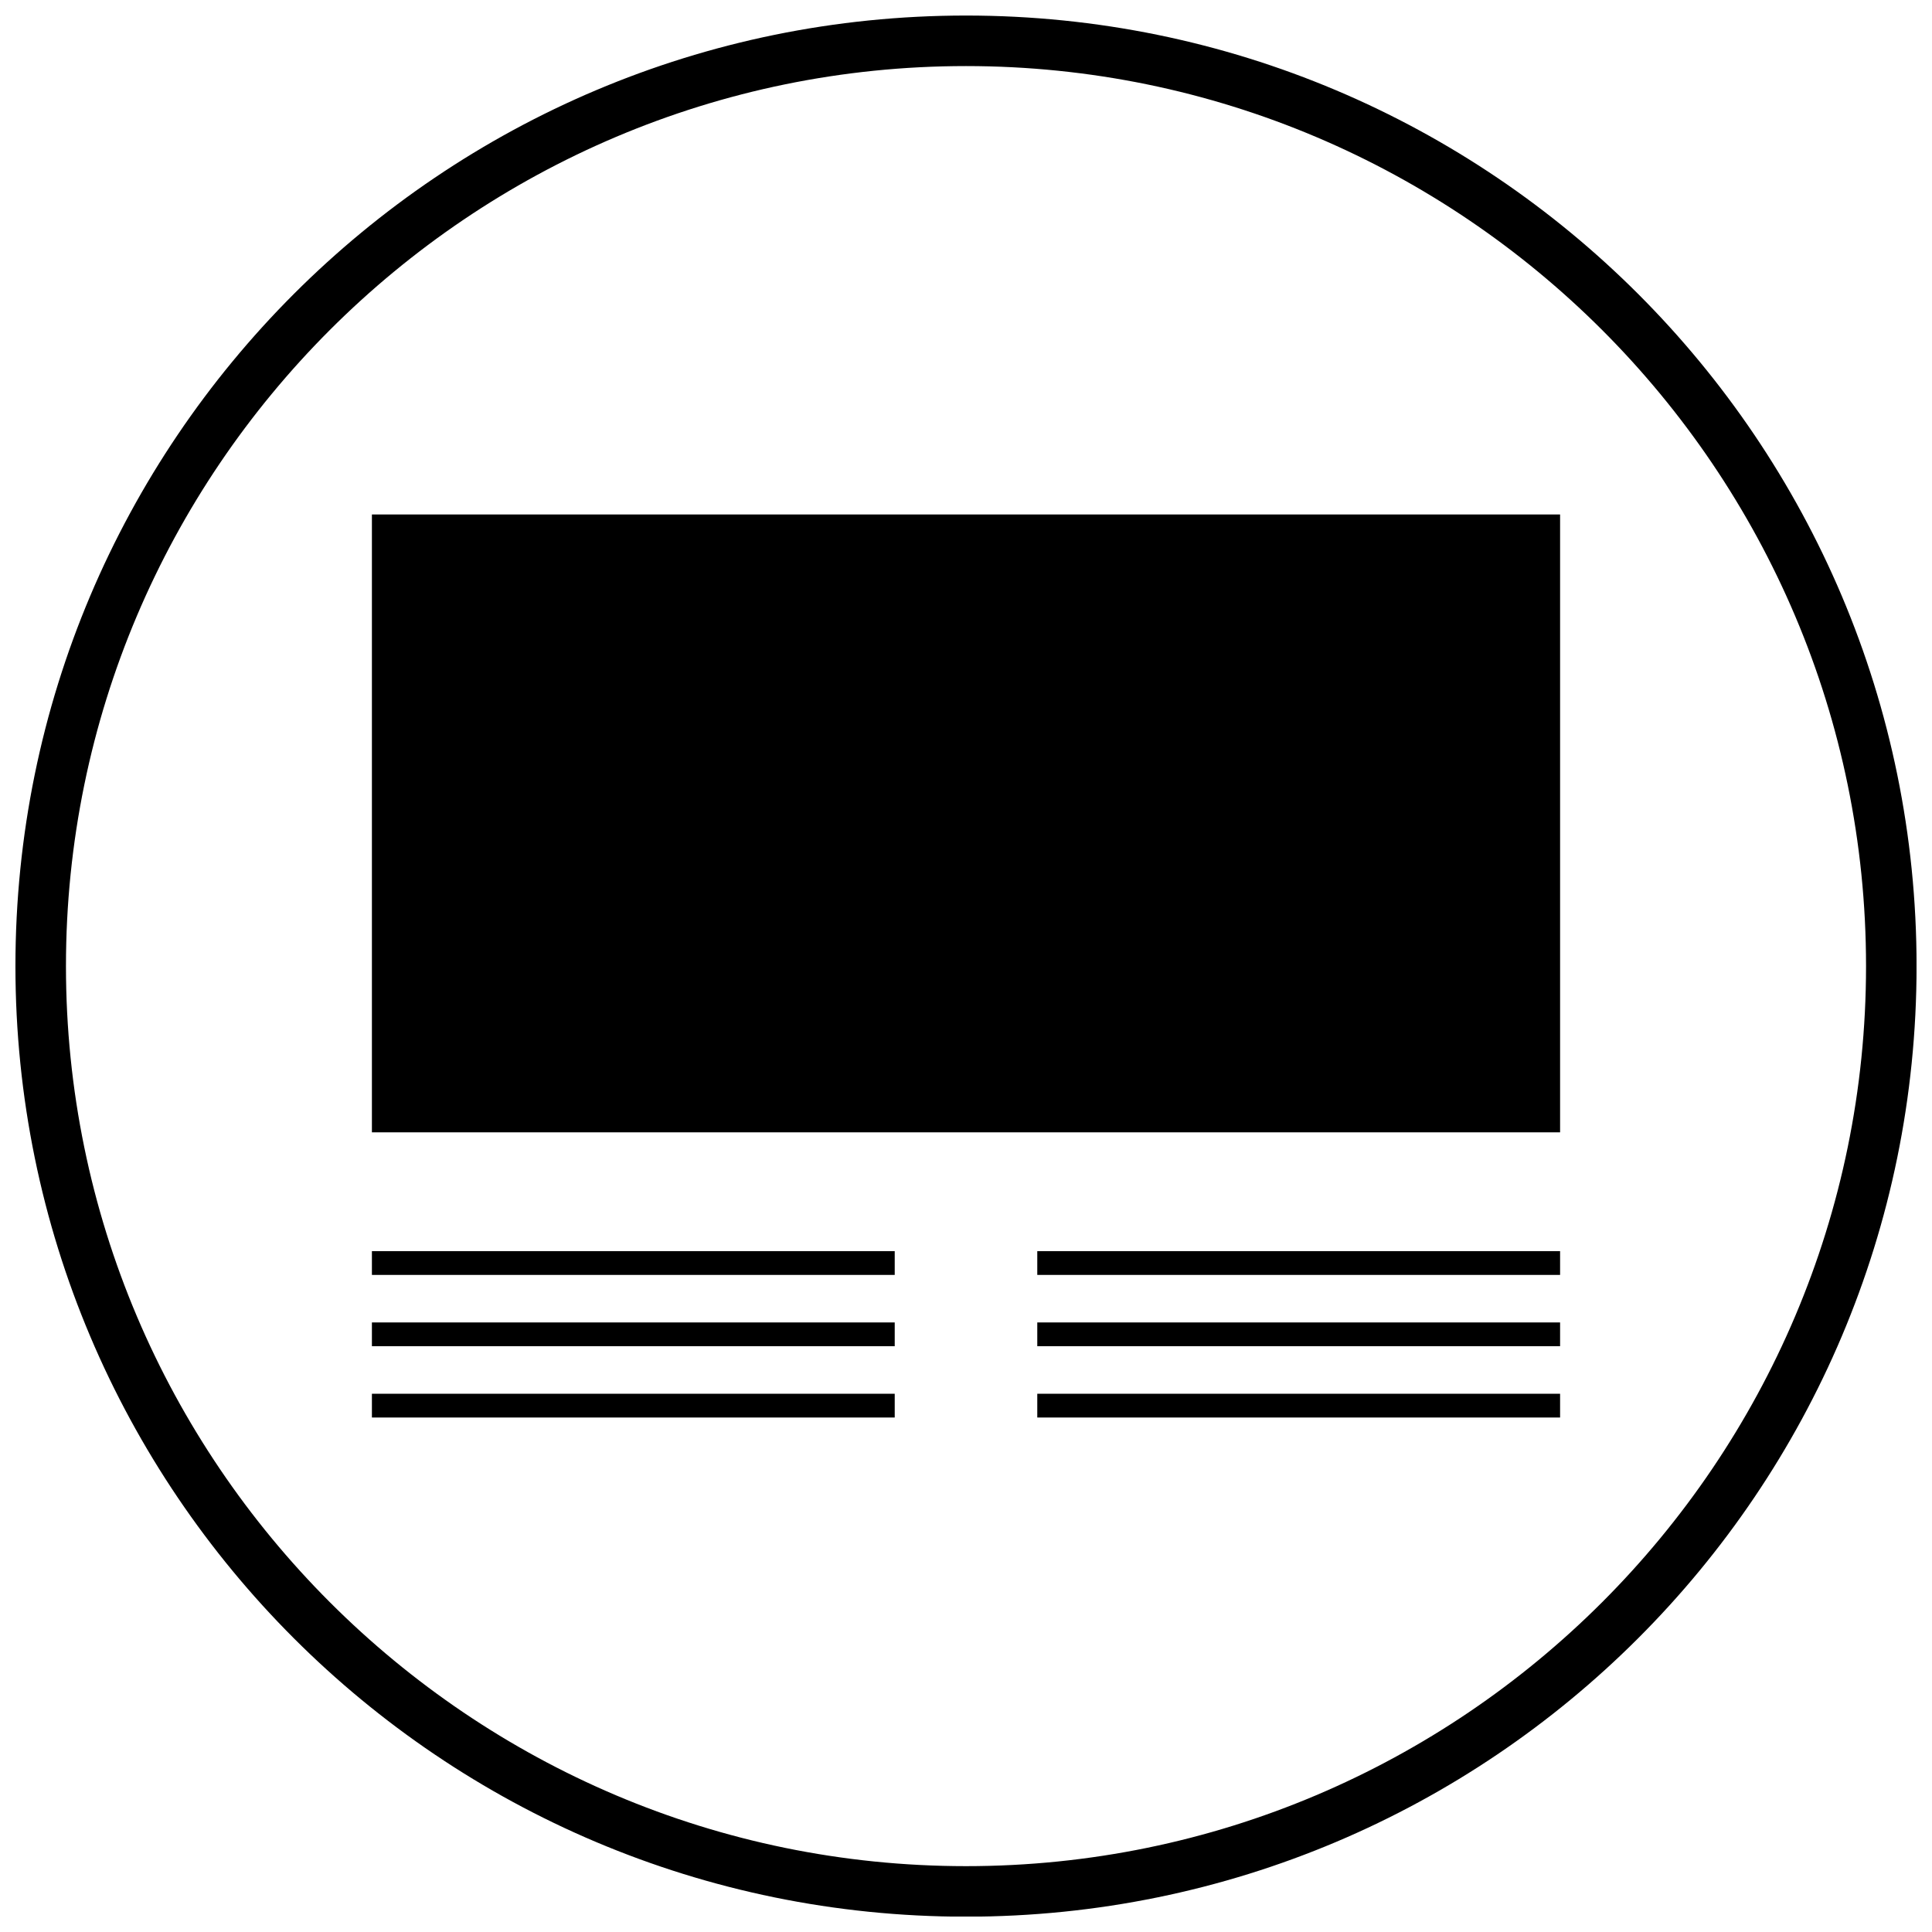 <?xml version="1.0" encoding="UTF-8"?>
<!-- Uploaded to: ICON Repo, www.iconrepo.com, Generator: ICON Repo Mixer Tools -->
<svg width="800px" height="800px" version="1.1" viewBox="144 144 512 512" xmlns="http://www.w3.org/2000/svg">
 <defs>
  <clipPath id="a">
   <path d="m148.09 148.09h503.81v503.81h-503.81z"/>
  </clipPath>
 </defs>
 <g clip-path="url(#a)">
  <path d="m400 651.94c139.12 0 251.91-112.78 251.91-251.91 0-139.12-112.78-251.91-251.91-251.91-139.12 0-251.91 112.78-251.91 251.91s112.78 251.91 251.91 251.91zm0-490.43c131.52 0 238.52 107 238.52 238.52 0 131.52-107 238.52-238.52 238.52-131.52-0.004-238.52-107-238.52-238.52 0-131.53 107-238.52 238.52-238.52z"/>
 </g>
 <path d="m242.56 475.57h138.55v6.297h-138.55z"/>
 <path d="m242.56 494.46h138.55v6.297h-138.55z"/>
 <path d="m242.56 513.36h138.55v6.297h-138.55z"/>
 <path d="m418.89 475.57h138.55v6.297h-138.55z"/>
 <path d="m418.89 494.46h138.55v6.297h-138.55z"/>
 <path d="m418.89 513.36h138.55v6.297h-138.55z"/>
 <path d="m242.56 280.34h314.88v163.74h-314.88z"/>
</svg>